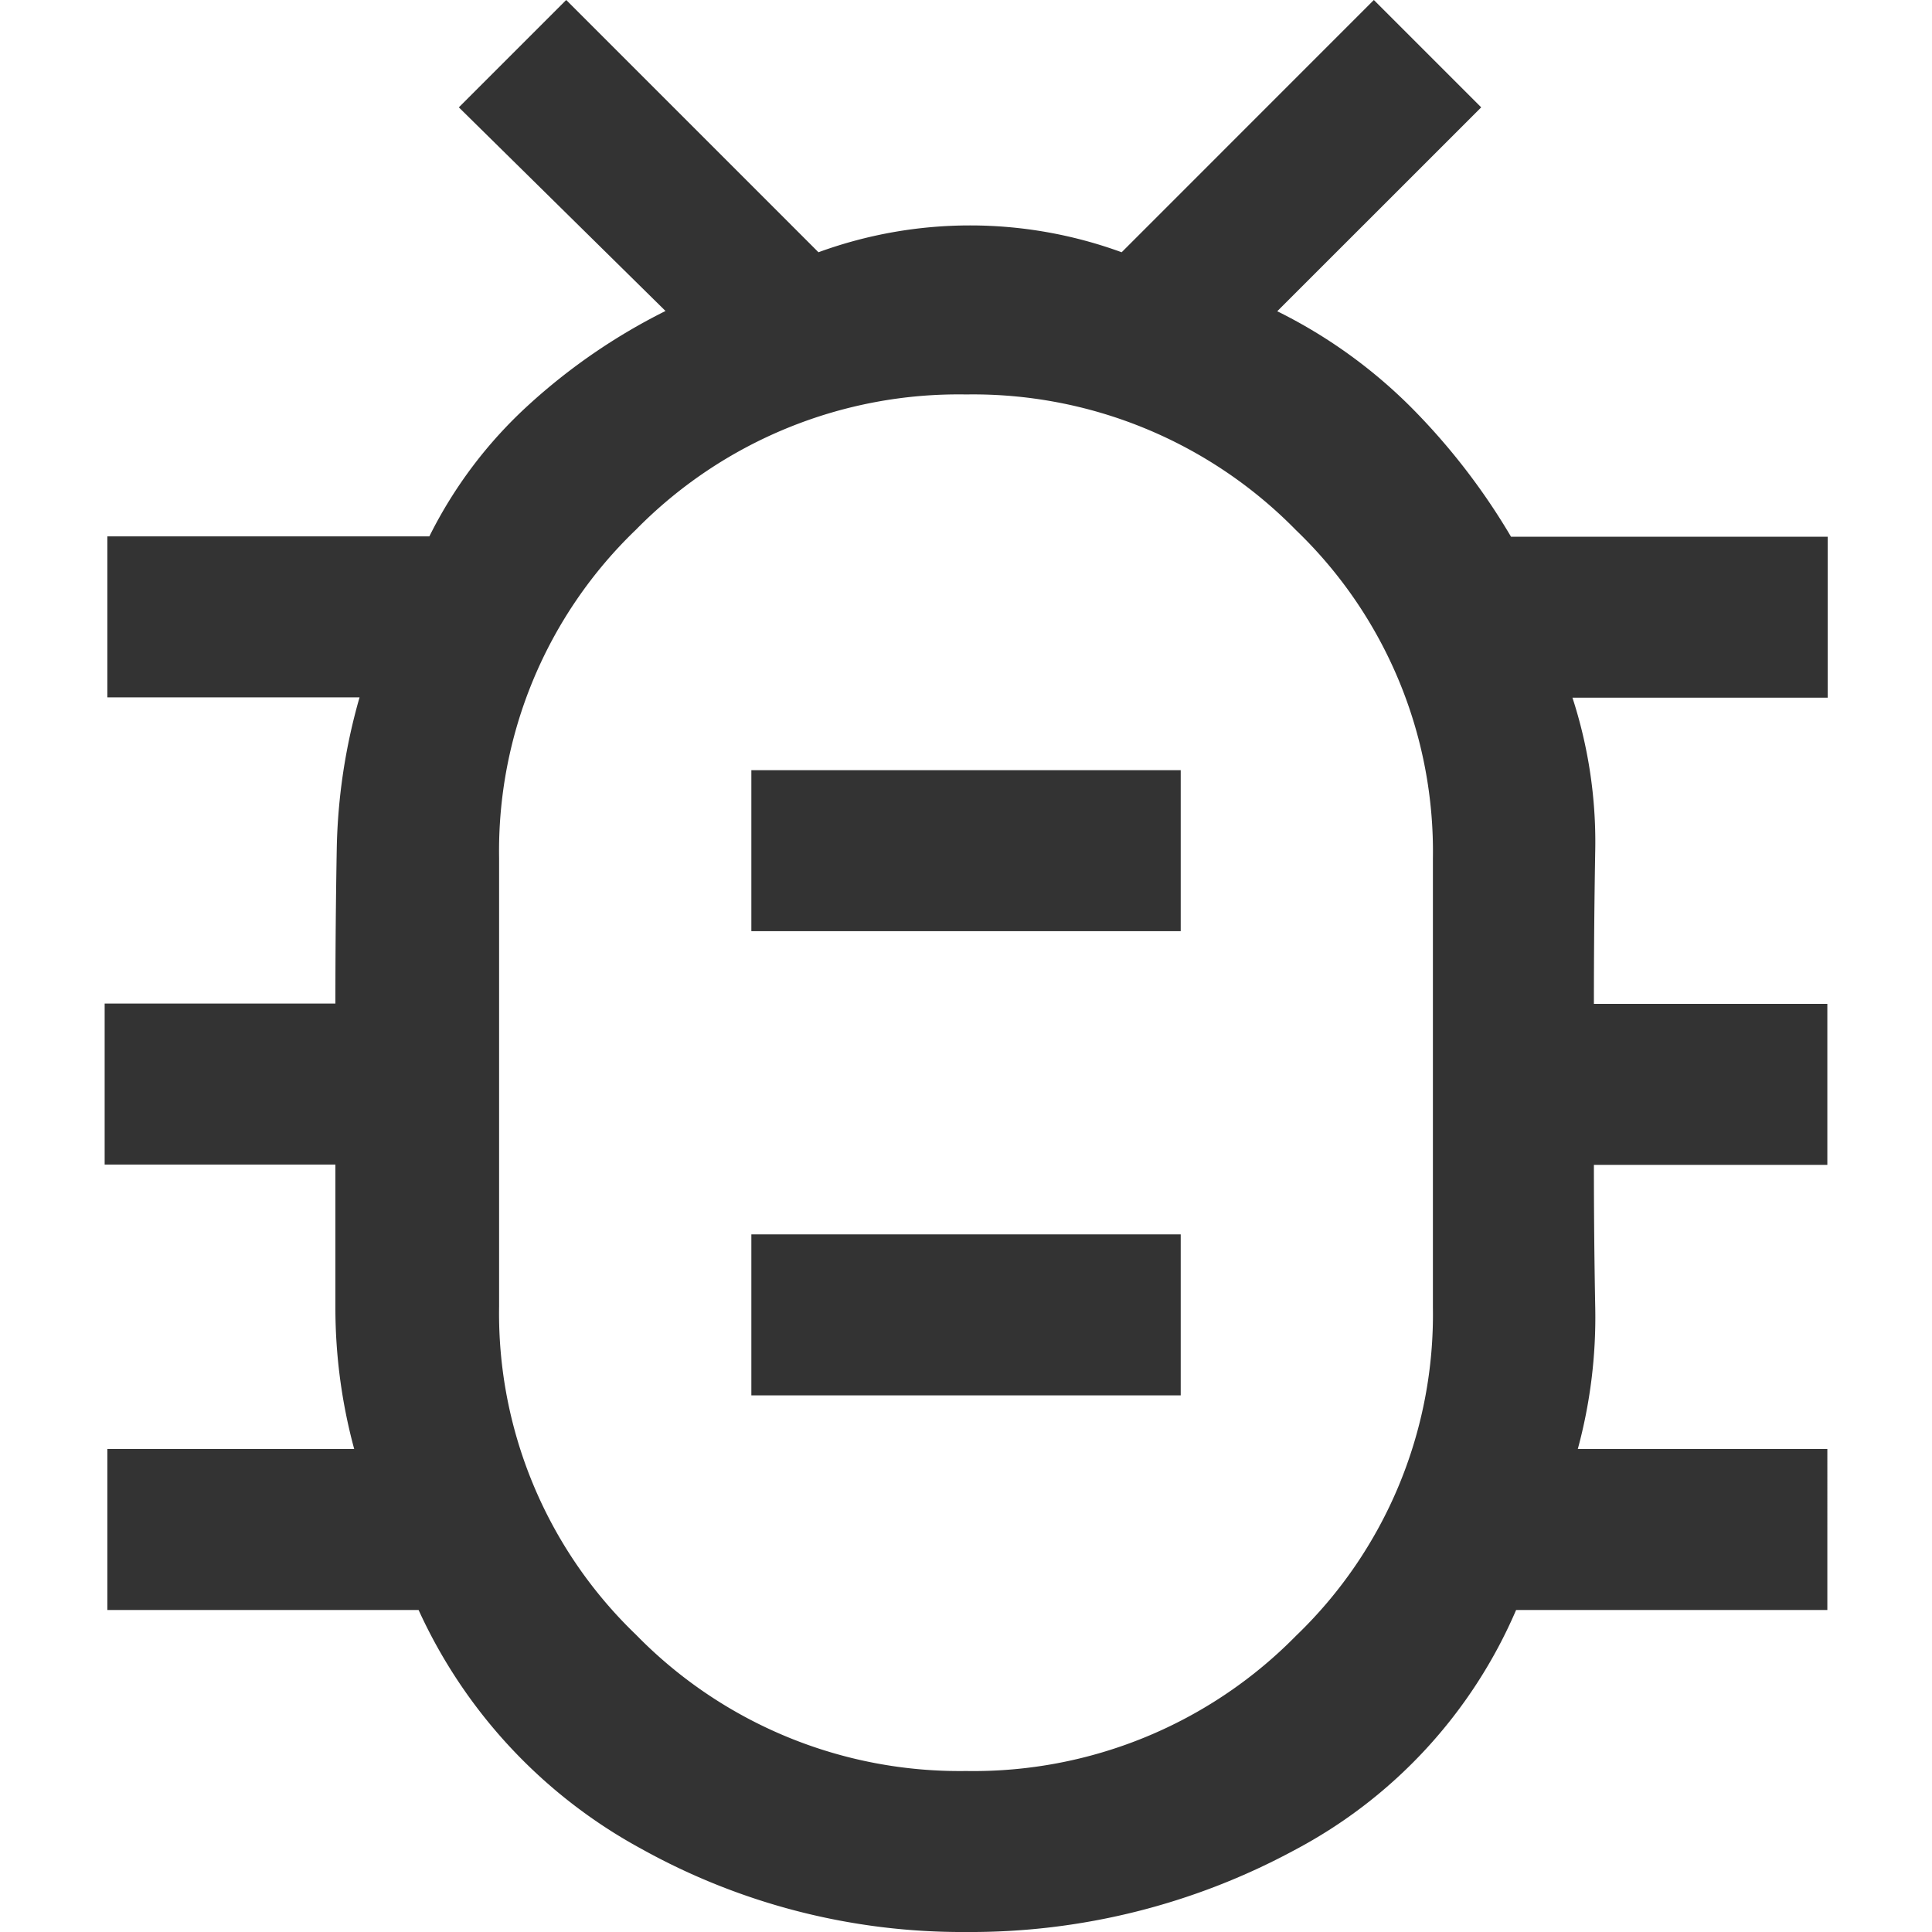 <svg xmlns="http://www.w3.org/2000/svg" xmlns:xlink="http://www.w3.org/1999/xlink" width="30" height="30" viewBox="0 0 30 30">
  <defs>
    <clipPath id="clip-path">
      <rect id="a-14_icon" width="30" height="30" transform="translate(-20204 12247)" fill="#bebebe"/>
    </clipPath>
  </defs>
  <g id="a-14_icon-2" data-name="a-14_icon" transform="translate(20204 -12247)" clip-path="url(#clip-path)">
    <path id="bug_report_FILL0_wght400_GRAD0_opsz48" d="M20,35a10.242,10.242,0,0,1-5.042-1.292A7.993,7.993,0,0,1,11.5,30H6.667V27.5H10.5a8.38,8.38,0,0,1-.292-2.187V23.083H6.625v-2.5h3.583q0-1.208.021-2.4a9.118,9.118,0,0,1,.354-2.354H6.667v-2.5h5a6.949,6.949,0,0,1,1.542-2.042,9.312,9.312,0,0,1,2.125-1.458L12.125,6.667,13.792,5l3.917,3.917a6.859,6.859,0,0,1,4.708,0L26.333,5,28,6.667,24.833,9.833A7.873,7.873,0,0,1,26.9,11.313a10.188,10.188,0,0,1,1.563,2.021h4.917v2.5H29.417a7.232,7.232,0,0,1,.354,2.354q-.021,1.187-.021,2.4h3.625v2.5H29.75q0,1.125.021,2.229A7.808,7.808,0,0,1,29.5,27.5h3.875V30H28.542A7.612,7.612,0,0,1,25.1,33.729,10.576,10.576,0,0,1,20,35Zm0-2.5a7.019,7.019,0,0,0,5.125-2.1,6.916,6.916,0,0,0,2.125-5.1V18.333a6.916,6.916,0,0,0-2.125-5.1A7.019,7.019,0,0,0,20,11.125a7.019,7.019,0,0,0-5.125,2.1,6.916,6.916,0,0,0-2.125,5.1v6.958a6.916,6.916,0,0,0,2.125,5.1A7.019,7.019,0,0,0,20,32.5Zm-3.333-5.833h6.667v-2.5H16.667Zm0-7.208h6.667v-2.5H16.667ZM20,21.833h0Z" transform="translate(-20209 12242)" fill="#333"/>
  </g>
</svg>
